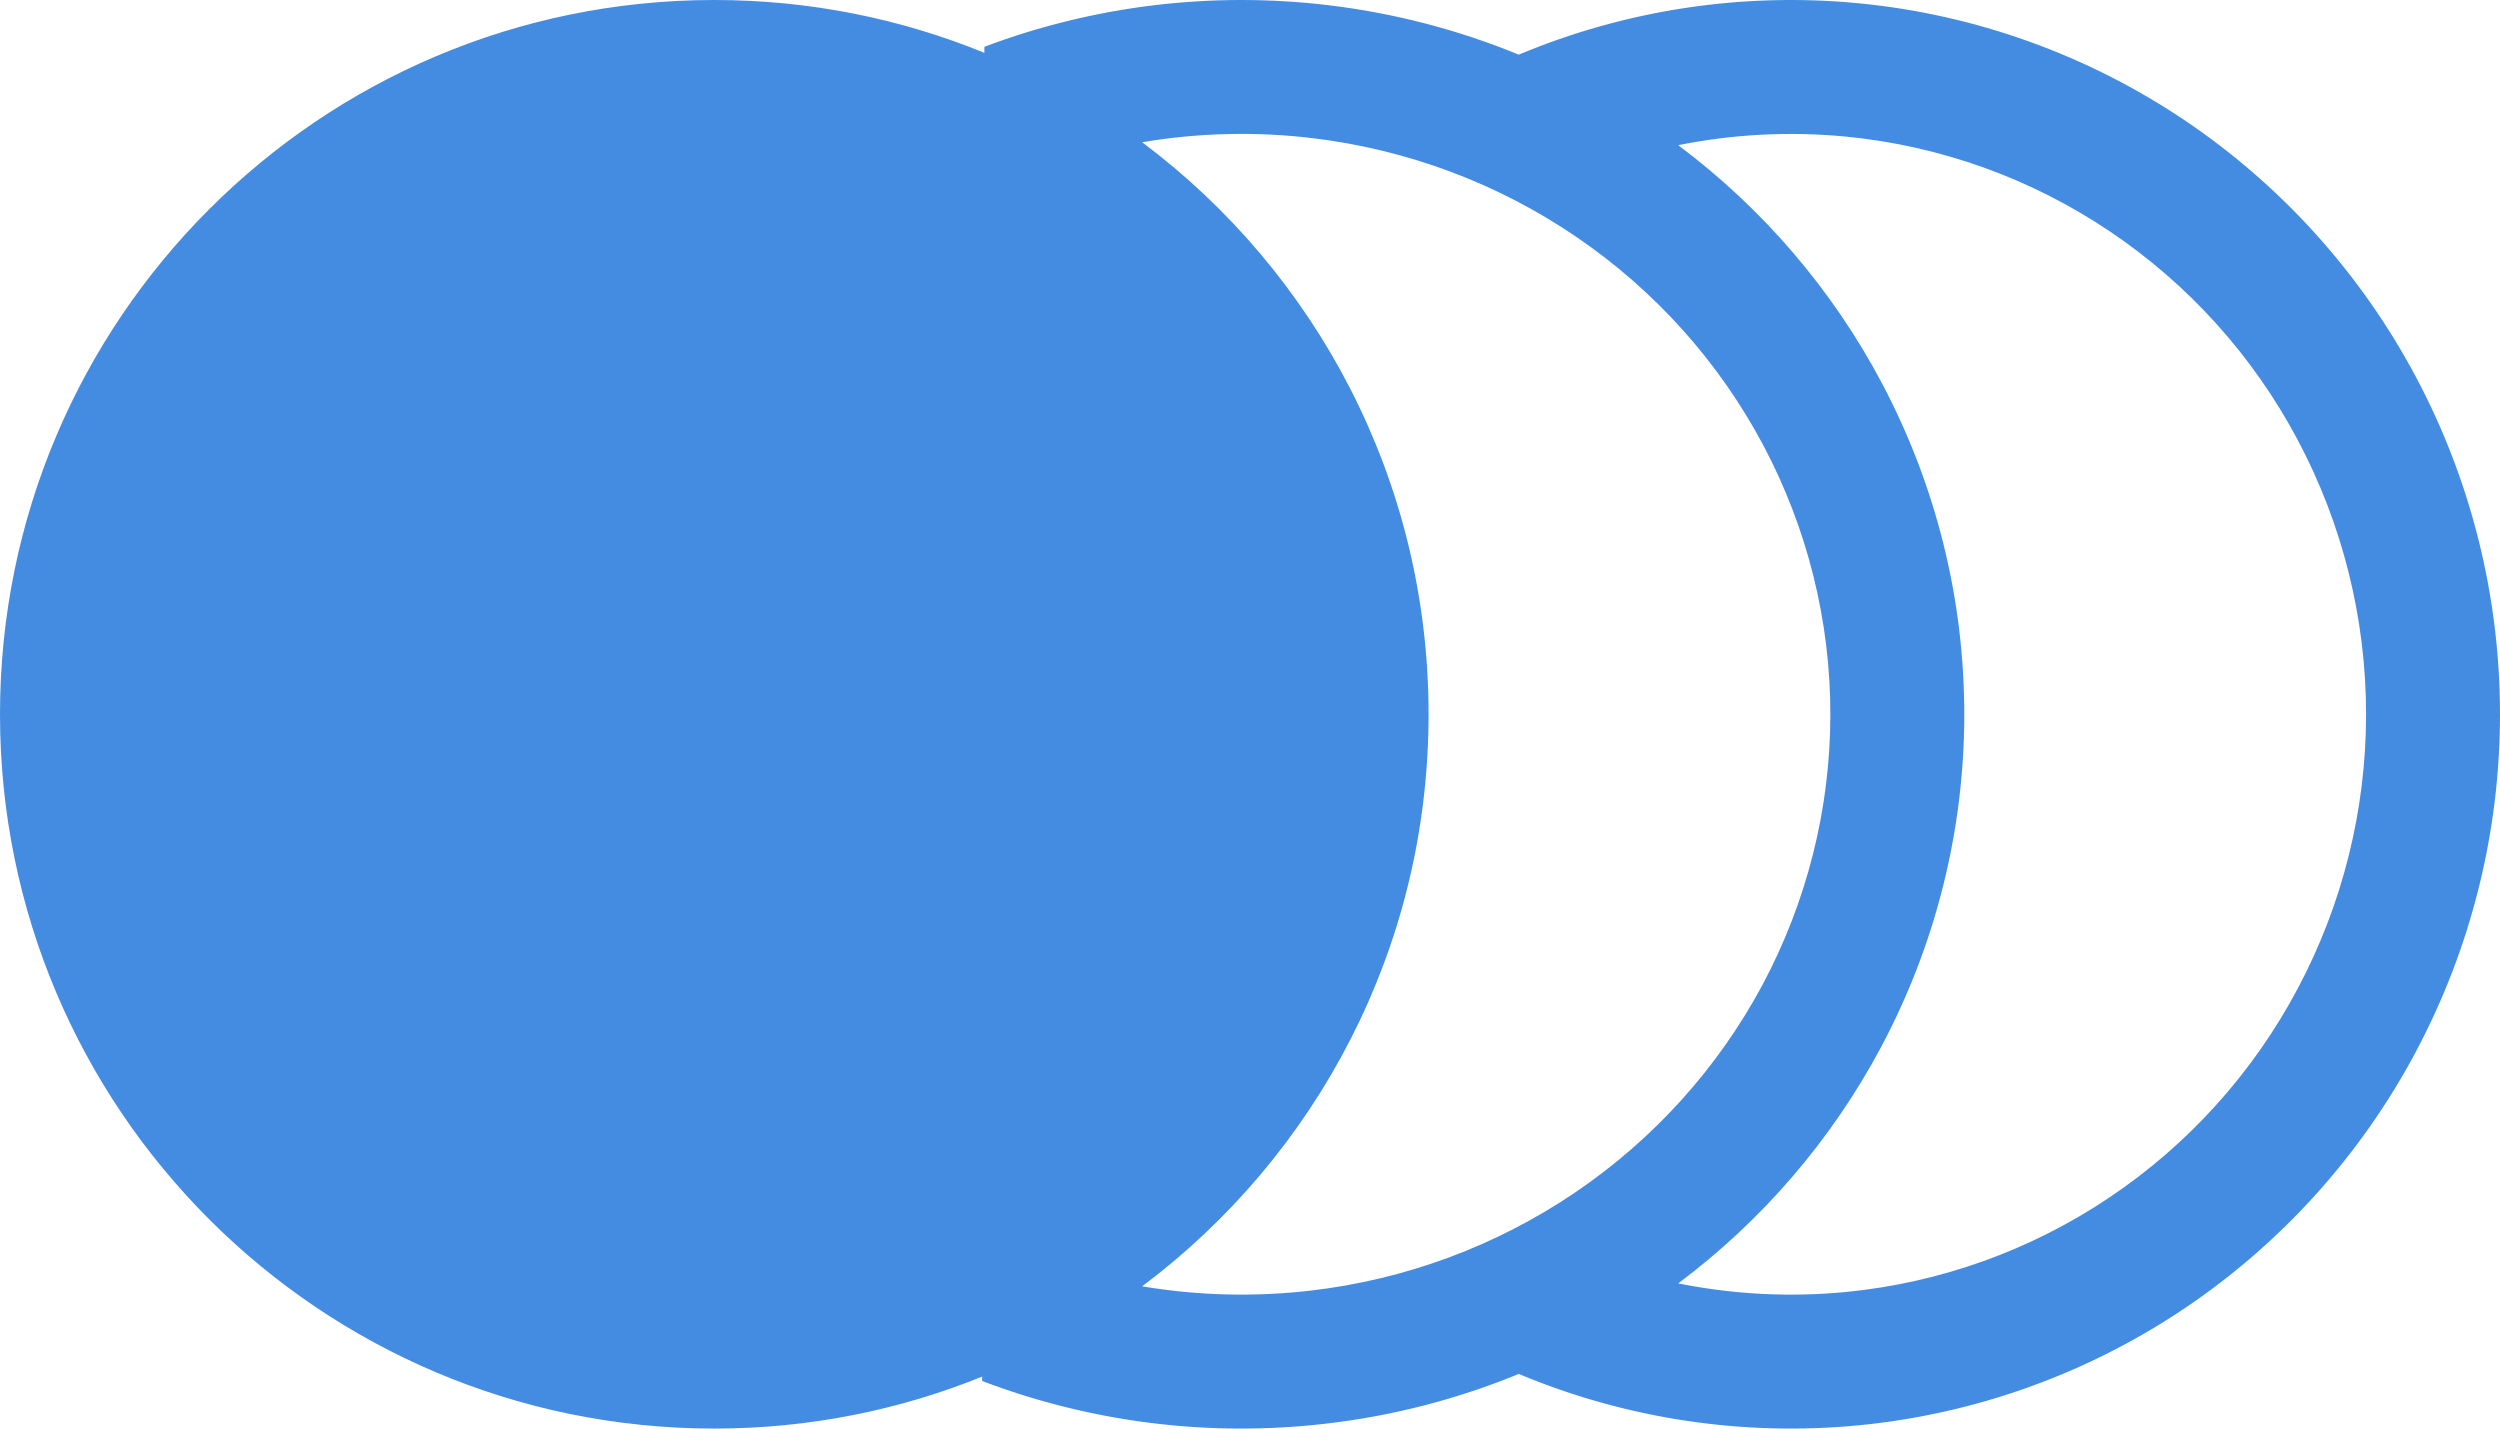 <?xml version="1.0" encoding="UTF-8"?> <svg xmlns="http://www.w3.org/2000/svg" width="28" height="16" viewBox="0 0 28 16" fill="none"> <path fill-rule="evenodd" clip-rule="evenodd" d="M11 15.418C10.074 15.793 9.061 16 8 16C3.582 16 0 12.418 0 8C0 3.582 3.582 1.9943e-06 8 1.9943e-06C9.07 1.9943e-06 10.092 0.21 11.025 0.592L11.025 0.524C12.251 0.062 13.573 -0.098 14.876 0.058C15.612 0.146 16.33 0.333 17.01 0.612C18.214 0.108 19.523 -0.089 20.822 0.037C22.123 0.164 23.374 0.613 24.462 1.343C25.55 2.074 26.443 3.064 27.06 4.225C27.677 5.386 28 6.683 28 8C28 9.317 27.677 10.614 27.06 11.775C26.443 12.937 25.55 13.926 24.462 14.657C23.374 15.387 22.123 15.836 20.822 15.963C19.523 16.089 18.214 15.892 17.01 15.388C16.322 15.671 15.595 15.859 14.85 15.945C13.546 16.097 12.225 15.933 11 15.467L11 15.418ZM12.792 14.407C13.412 14.511 14.047 14.528 14.677 14.455C15.742 14.332 16.759 13.954 17.641 13.356C18.523 12.758 19.243 11.959 19.741 11.028C20.238 10.097 20.498 9.061 20.5 8.011C20.502 6.96 20.245 5.924 19.751 4.991C19.256 4.058 18.539 3.256 17.659 2.656C16.779 2.055 15.763 1.674 14.698 1.547C14.062 1.471 13.419 1.487 12.792 1.593C14.74 3.052 16 5.379 16 8C16 10.621 14.74 12.947 12.792 14.407ZM20.676 14.47C20.046 14.531 19.413 14.498 18.796 14.374C19.737 13.67 20.511 12.769 21.064 11.735C21.677 10.588 21.998 9.31 22 8.013C22.002 6.716 21.685 5.438 21.076 4.289C20.523 3.245 19.744 2.336 18.796 1.626C19.413 1.502 20.046 1.469 20.676 1.53C21.73 1.633 22.744 1.996 23.626 2.589C24.509 3.181 25.234 3.985 25.735 4.929C26.237 5.873 26.5 6.928 26.5 8C26.5 9.072 26.237 10.127 25.735 11.071C25.234 12.015 24.509 12.819 23.626 13.411C22.744 14.004 21.73 14.367 20.676 14.47Z" fill="#448CE2"></path> </svg> 